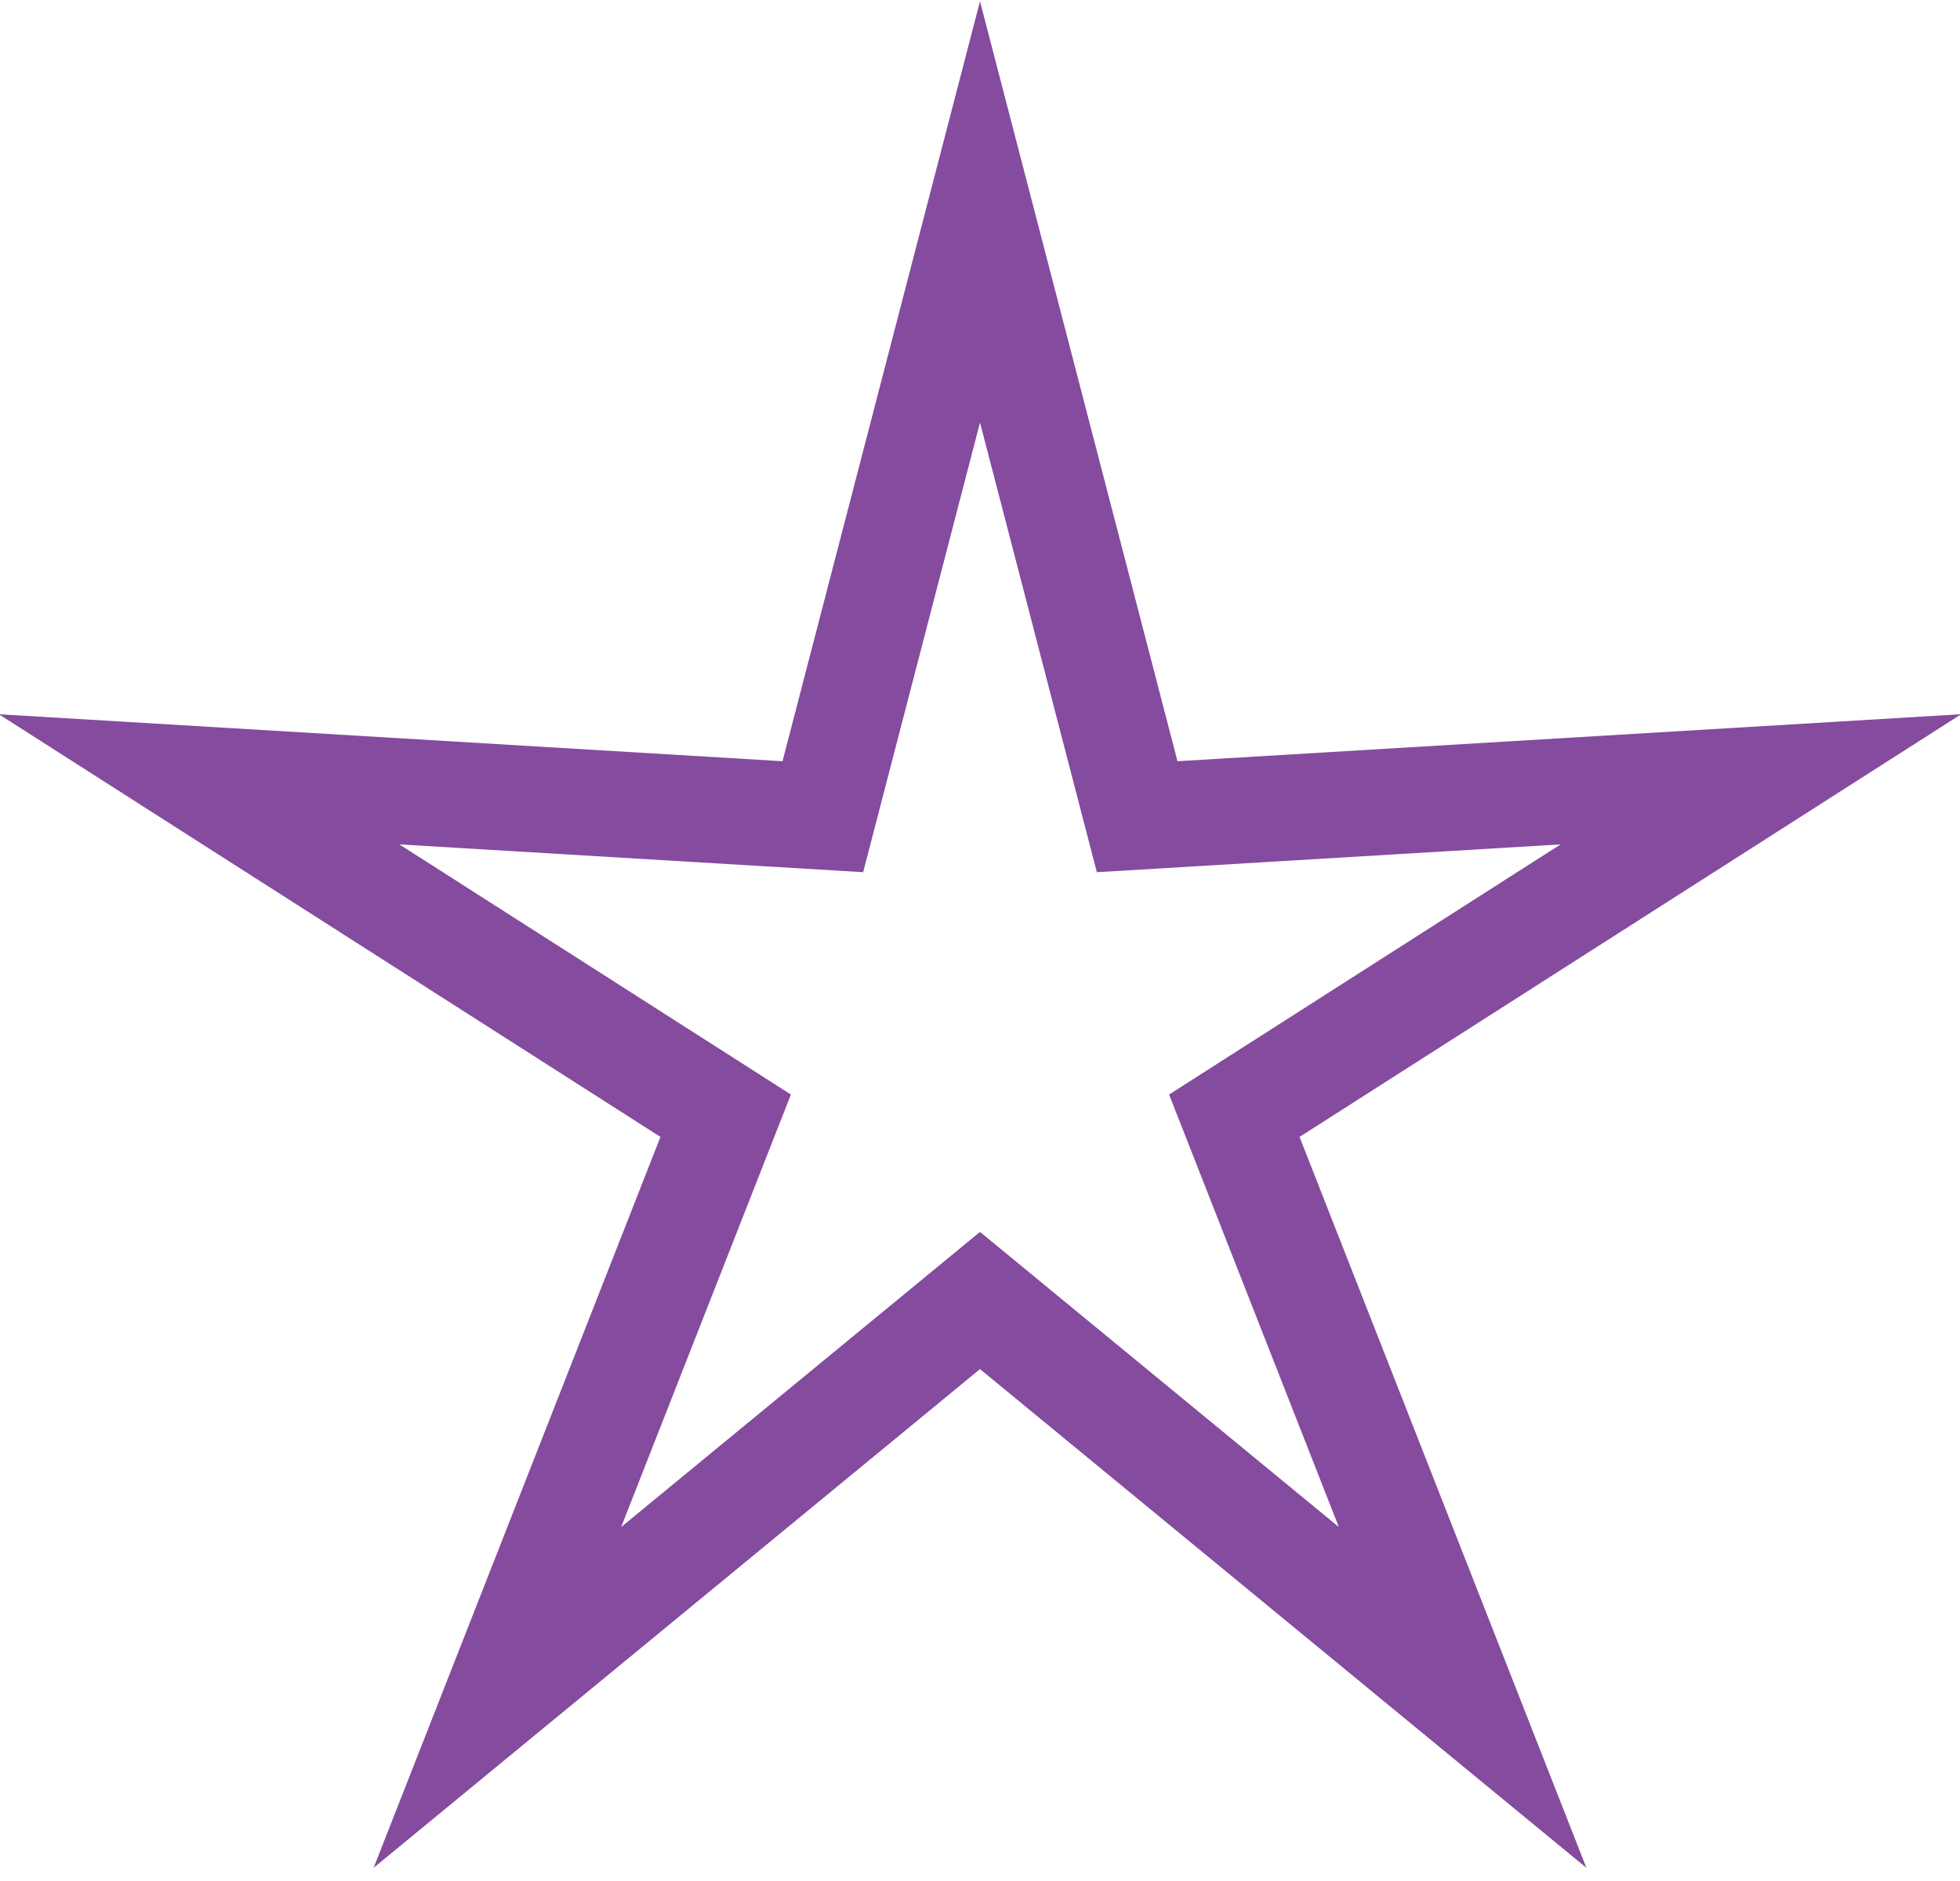 <?xml version="1.0" encoding="UTF-8"?>
<svg width="74px" height="71px" viewBox="0 0 74 71" version="1.1" xmlns="http://www.w3.org/2000/svg" xmlns:xlink="http://www.w3.org/1999/xlink">
    <title>Star</title>
    <g id="eUniv" stroke="none" stroke-width="1" fill="none" fill-rule="evenodd">
        <polygon id="Star" stroke="#854B9E" stroke-width="4" points="37 49.096 18.779 64.08 27.398 42.12 7.517 29.42 31.066 30.832 37 8 42.934 30.832 66.483 29.42 46.602 42.12 55.221 64.08"></polygon>
    </g>
</svg>